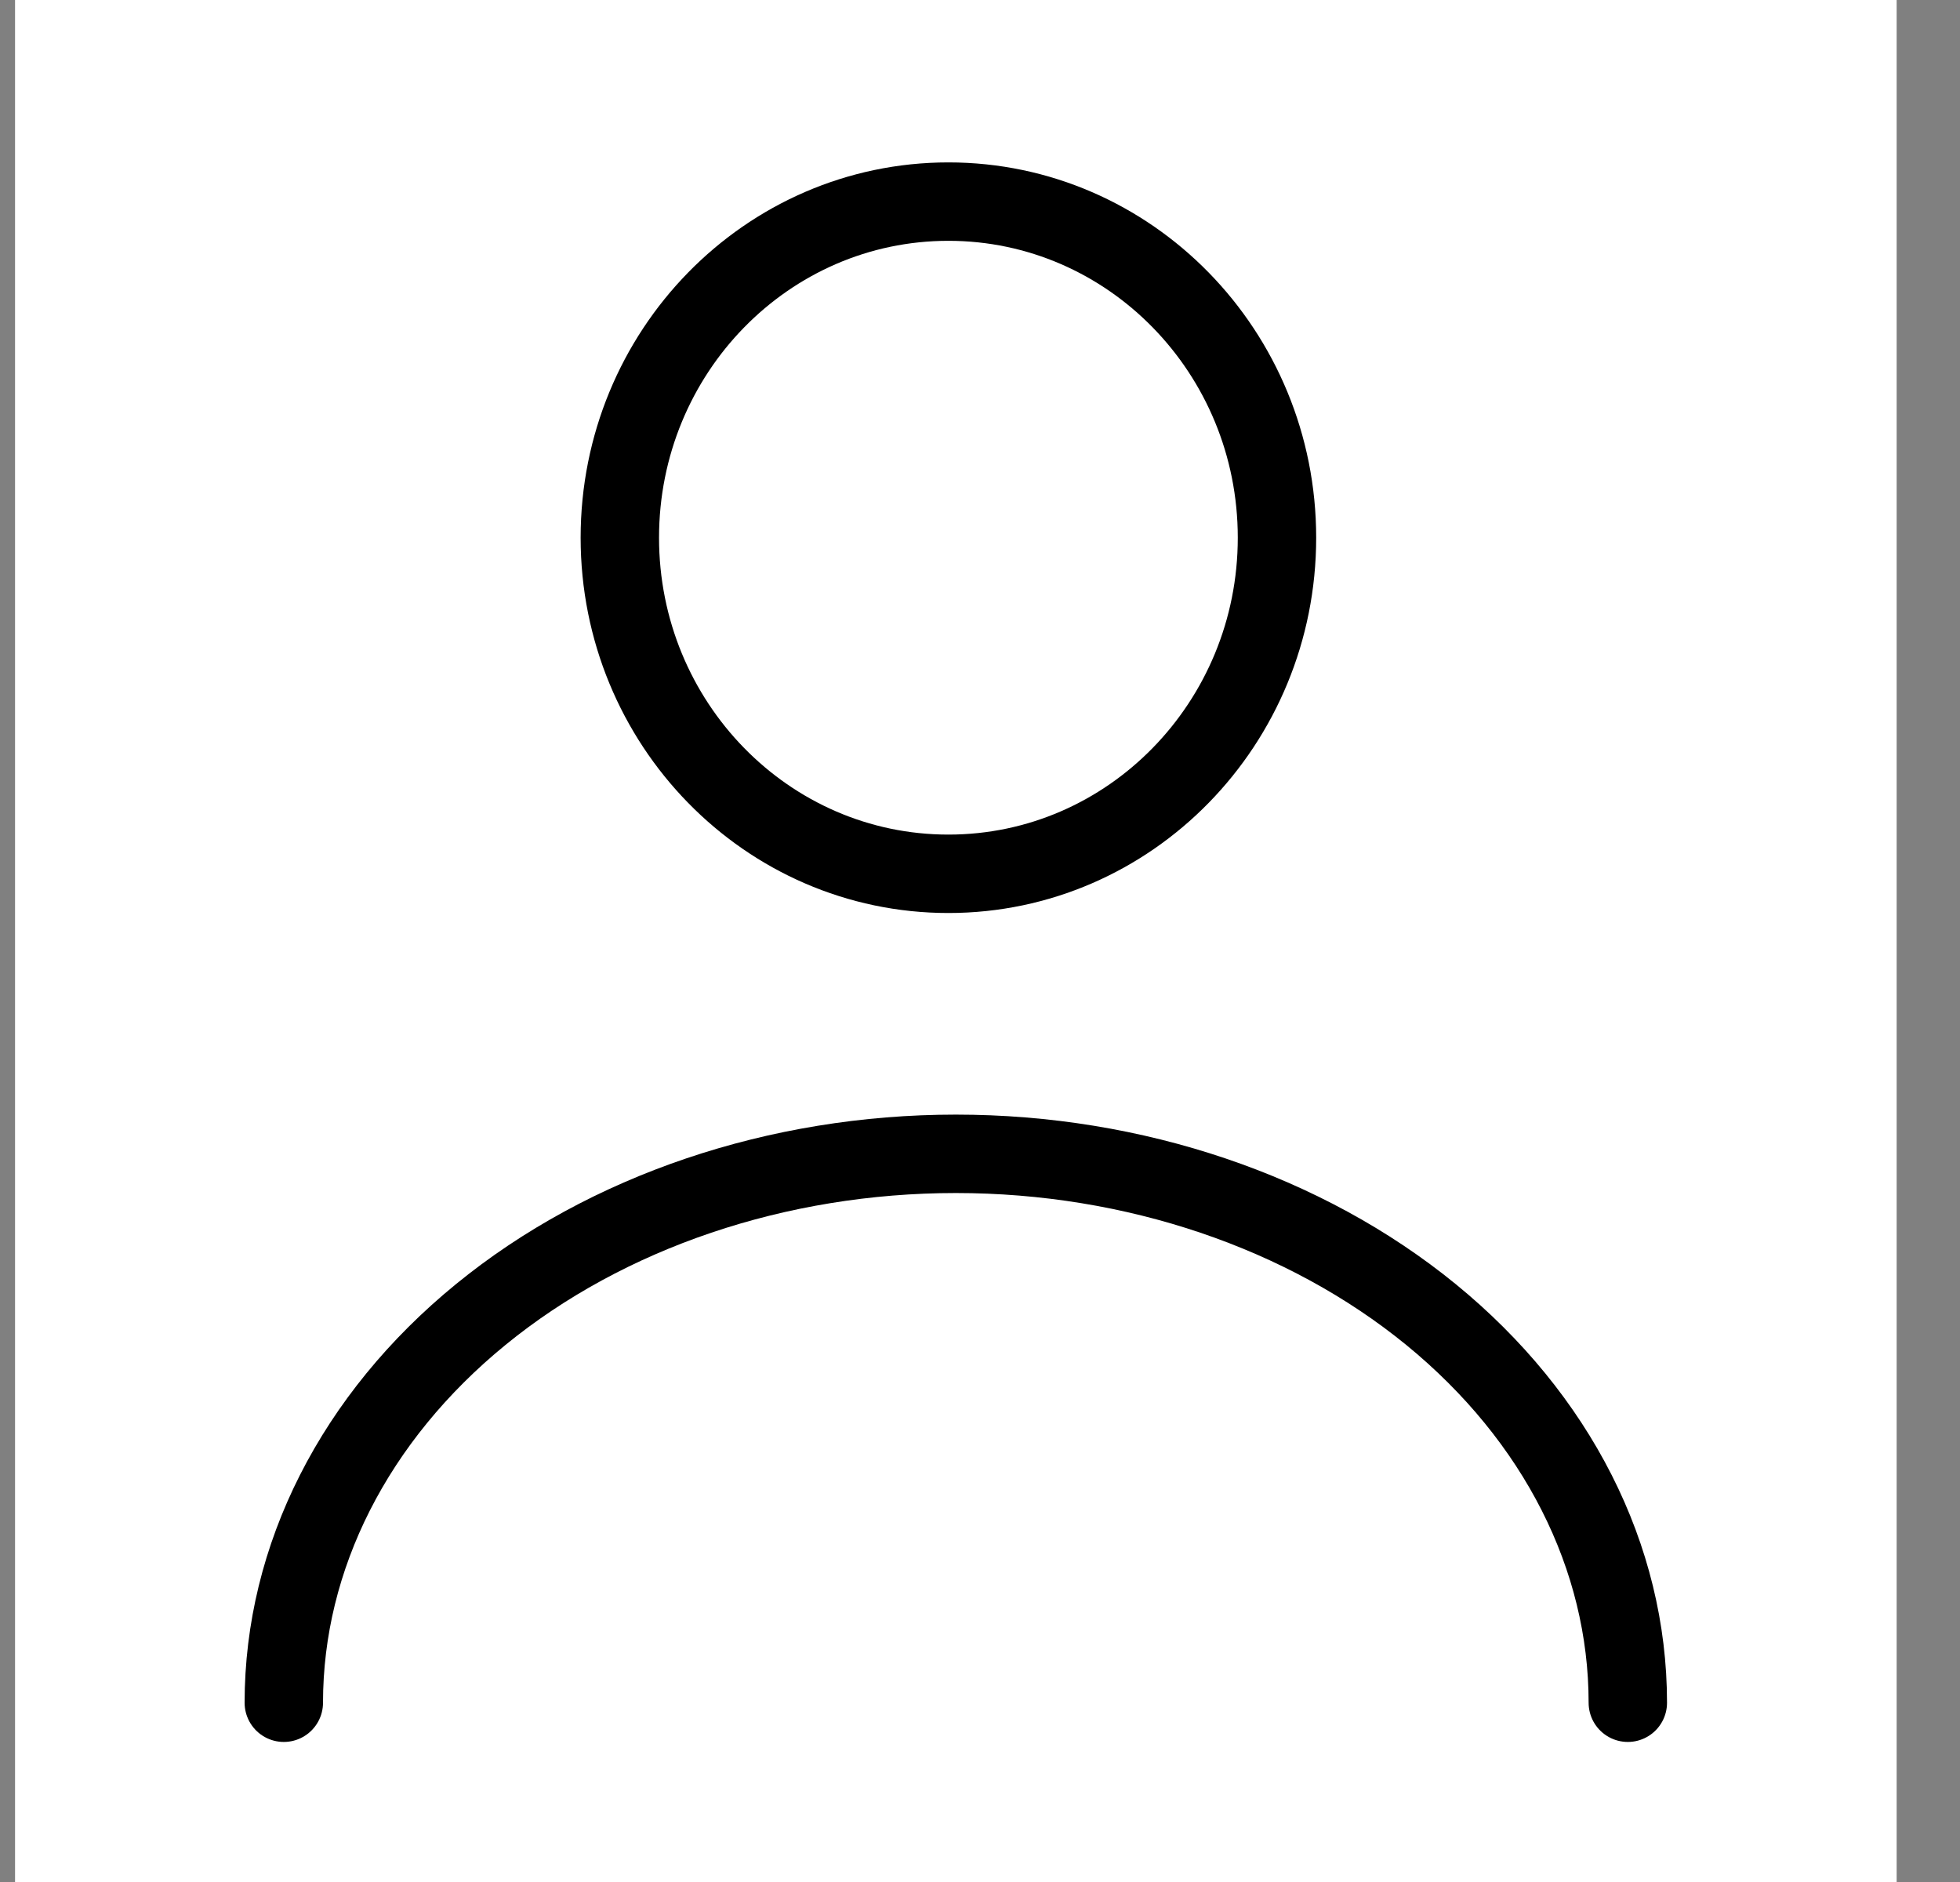 <svg width="25" height="24" viewBox="0 0 25 24" fill="none" xmlns="http://www.w3.org/2000/svg">
<rect x="0" y="0" width="25" height="24" fill="#808080" stroke="none"/>
<rect x="0.192" width="24" height="24" fill="white"/>
<path d="M12.097 11.143C14.412 11.143 16.288 9.224 16.288 6.857C16.288 4.49 14.412 2.571 12.097 2.571C9.782 2.571 7.906 4.49 7.906 6.857C7.906 9.224 9.782 11.143 12.097 11.143Z" stroke="black" stroke-linecap="round" stroke-linejoin="round"/>
<path d="M3.62 21.714C3.62 19.857 4.523 18.077 6.131 16.764C7.738 15.451 9.919 14.714 12.192 14.714C14.465 14.714 16.645 15.451 18.253 16.764C19.86 18.077 20.763 19.857 20.763 21.714" stroke="black" stroke-linecap="round" stroke-linejoin="round"/>
</svg>
